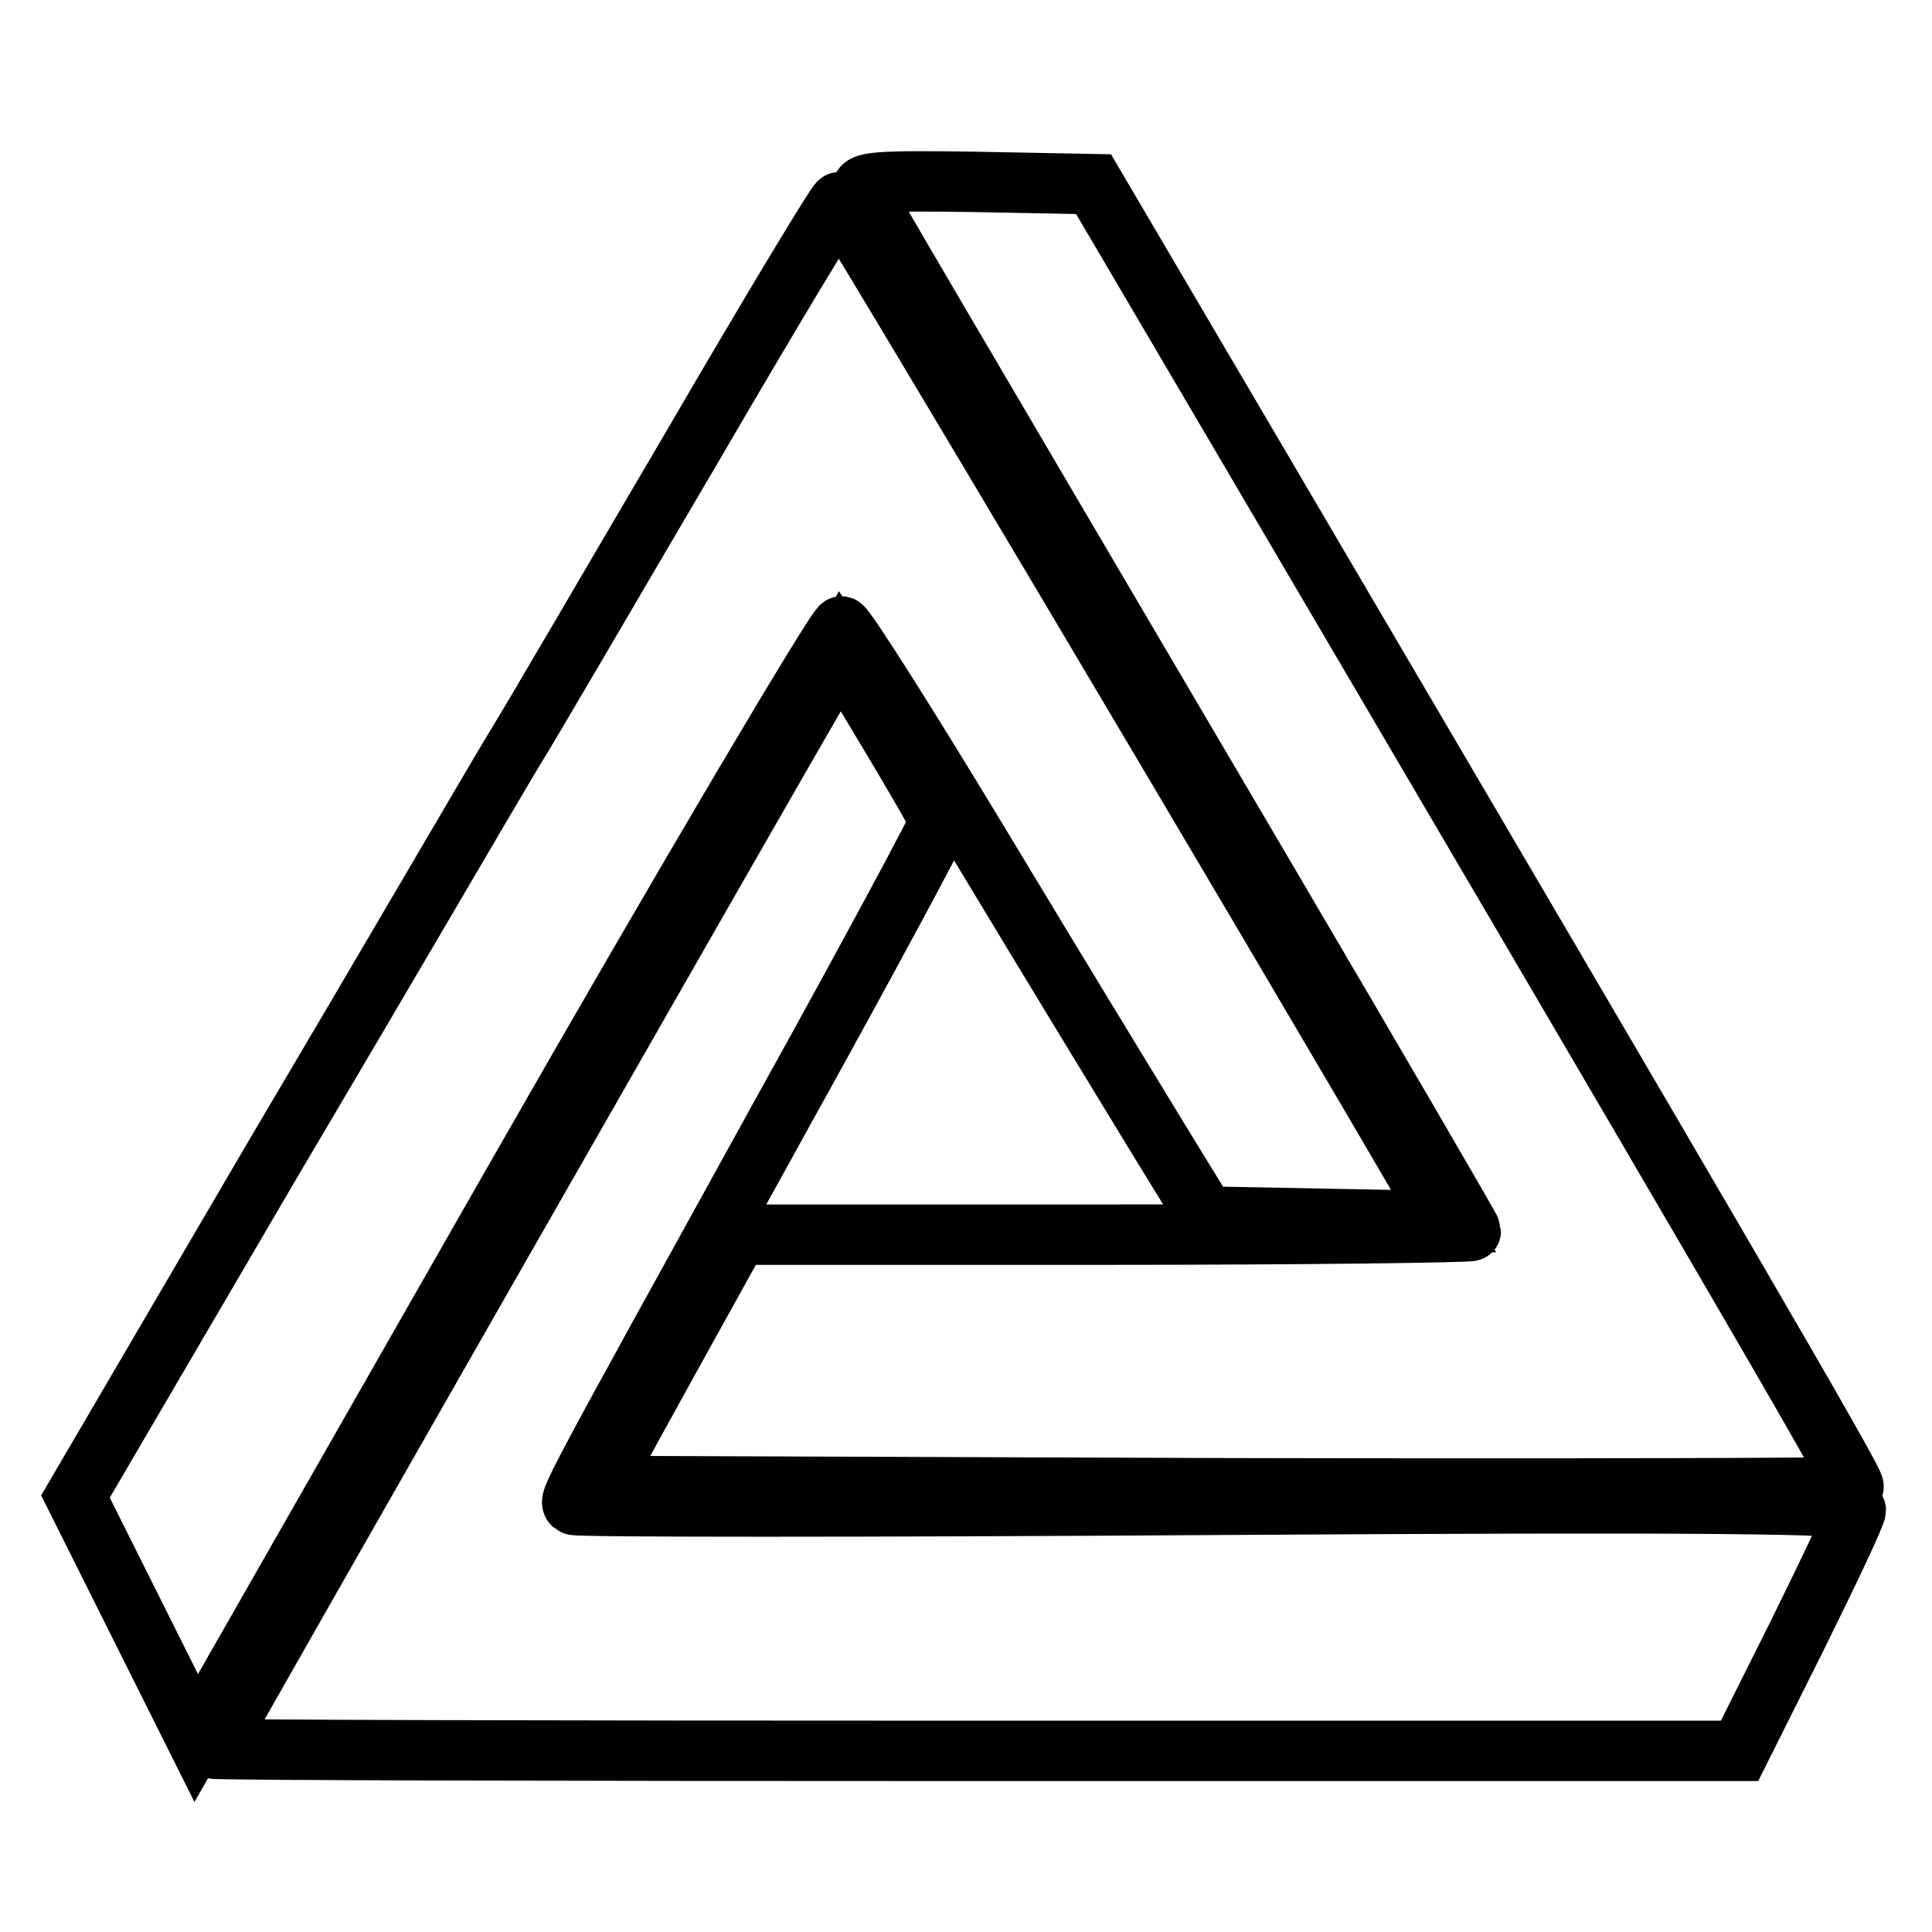 <?xml version="1.0" encoding="utf-8"?>
<!-- Svg Vector Icons : http://www.onlinewebfonts.com/icon -->
<!DOCTYPE svg PUBLIC "-//W3C//DTD SVG 1.1//EN" "http://www.w3.org/Graphics/SVG/1.1/DTD/svg11.dtd">
<svg version="1.1" xmlns="http://www.w3.org/2000/svg" xmlns:xlink="http://www.w3.org/1999/xlink" x="0px" y="0px" viewBox="0 0 256 256" enable-background="new 0 0 256 256" xml:space="preserve">
<g> <g> <path stroke-width="8" fill-opacity="0" stroke="#000000"  d="M114.3,25.3c0.6,1.4,6.5,11.4,53.8,91.8c14.7,25,26.8,45.8,26.8,46s-21.9,0.5-48.5,0.5H97.8l-9.2,16.6  l-9.2,16.7l82.9,0.3c45.6,0.1,83,0,83.3-0.2c0.4-0.4-19.6-34.6-80-137.4l-20.7-35.2l-15.7-0.3C116.1,23.9,113.8,24.1,114.3,25.3z"  /> <path stroke-width="8" fill-opacity="0" stroke="#000000"  d="M91.9,58.9C81.6,76.4,70.8,95,67.7,100c-3,5-17.1,29.2-31.6,53.7L10,198.3l8,16l8,16l42.2-73.9  C91.4,115.8,111,82.8,111.5,83c0.6,0.2,8.9,13.3,18.5,29.2c9.5,15.8,20.2,33.3,23.6,38.9l6.2,10.1l15.8,0.3l15.7,0.3l-2.1-3.7  c-22.6-38.8-77.6-131.3-78-131.3C110.9,26.8,102.2,41.2,91.9,58.9z"/> <path stroke-width="8" fill-opacity="0" stroke="#000000"  d="M108.9,90.6c-7.7,13.2-80.6,140.8-80.6,141.1c0,0.2,45.5,0.3,101.1,0.3h101.1l7.7-15.4  c4.2-8.5,7.7-15.9,7.7-16.5c0-0.9-20.6-1.1-84.7-0.7c-46.6,0.3-85,0.3-85.2,0c-0.7-0.6-0.9-0.2,27.7-52  c11.5-20.7,20.8-38.1,20.8-38.5c0-0.4-3-5.6-6.6-11.6l-6.6-11L108.9,90.6z"/> </g></g>
</svg>